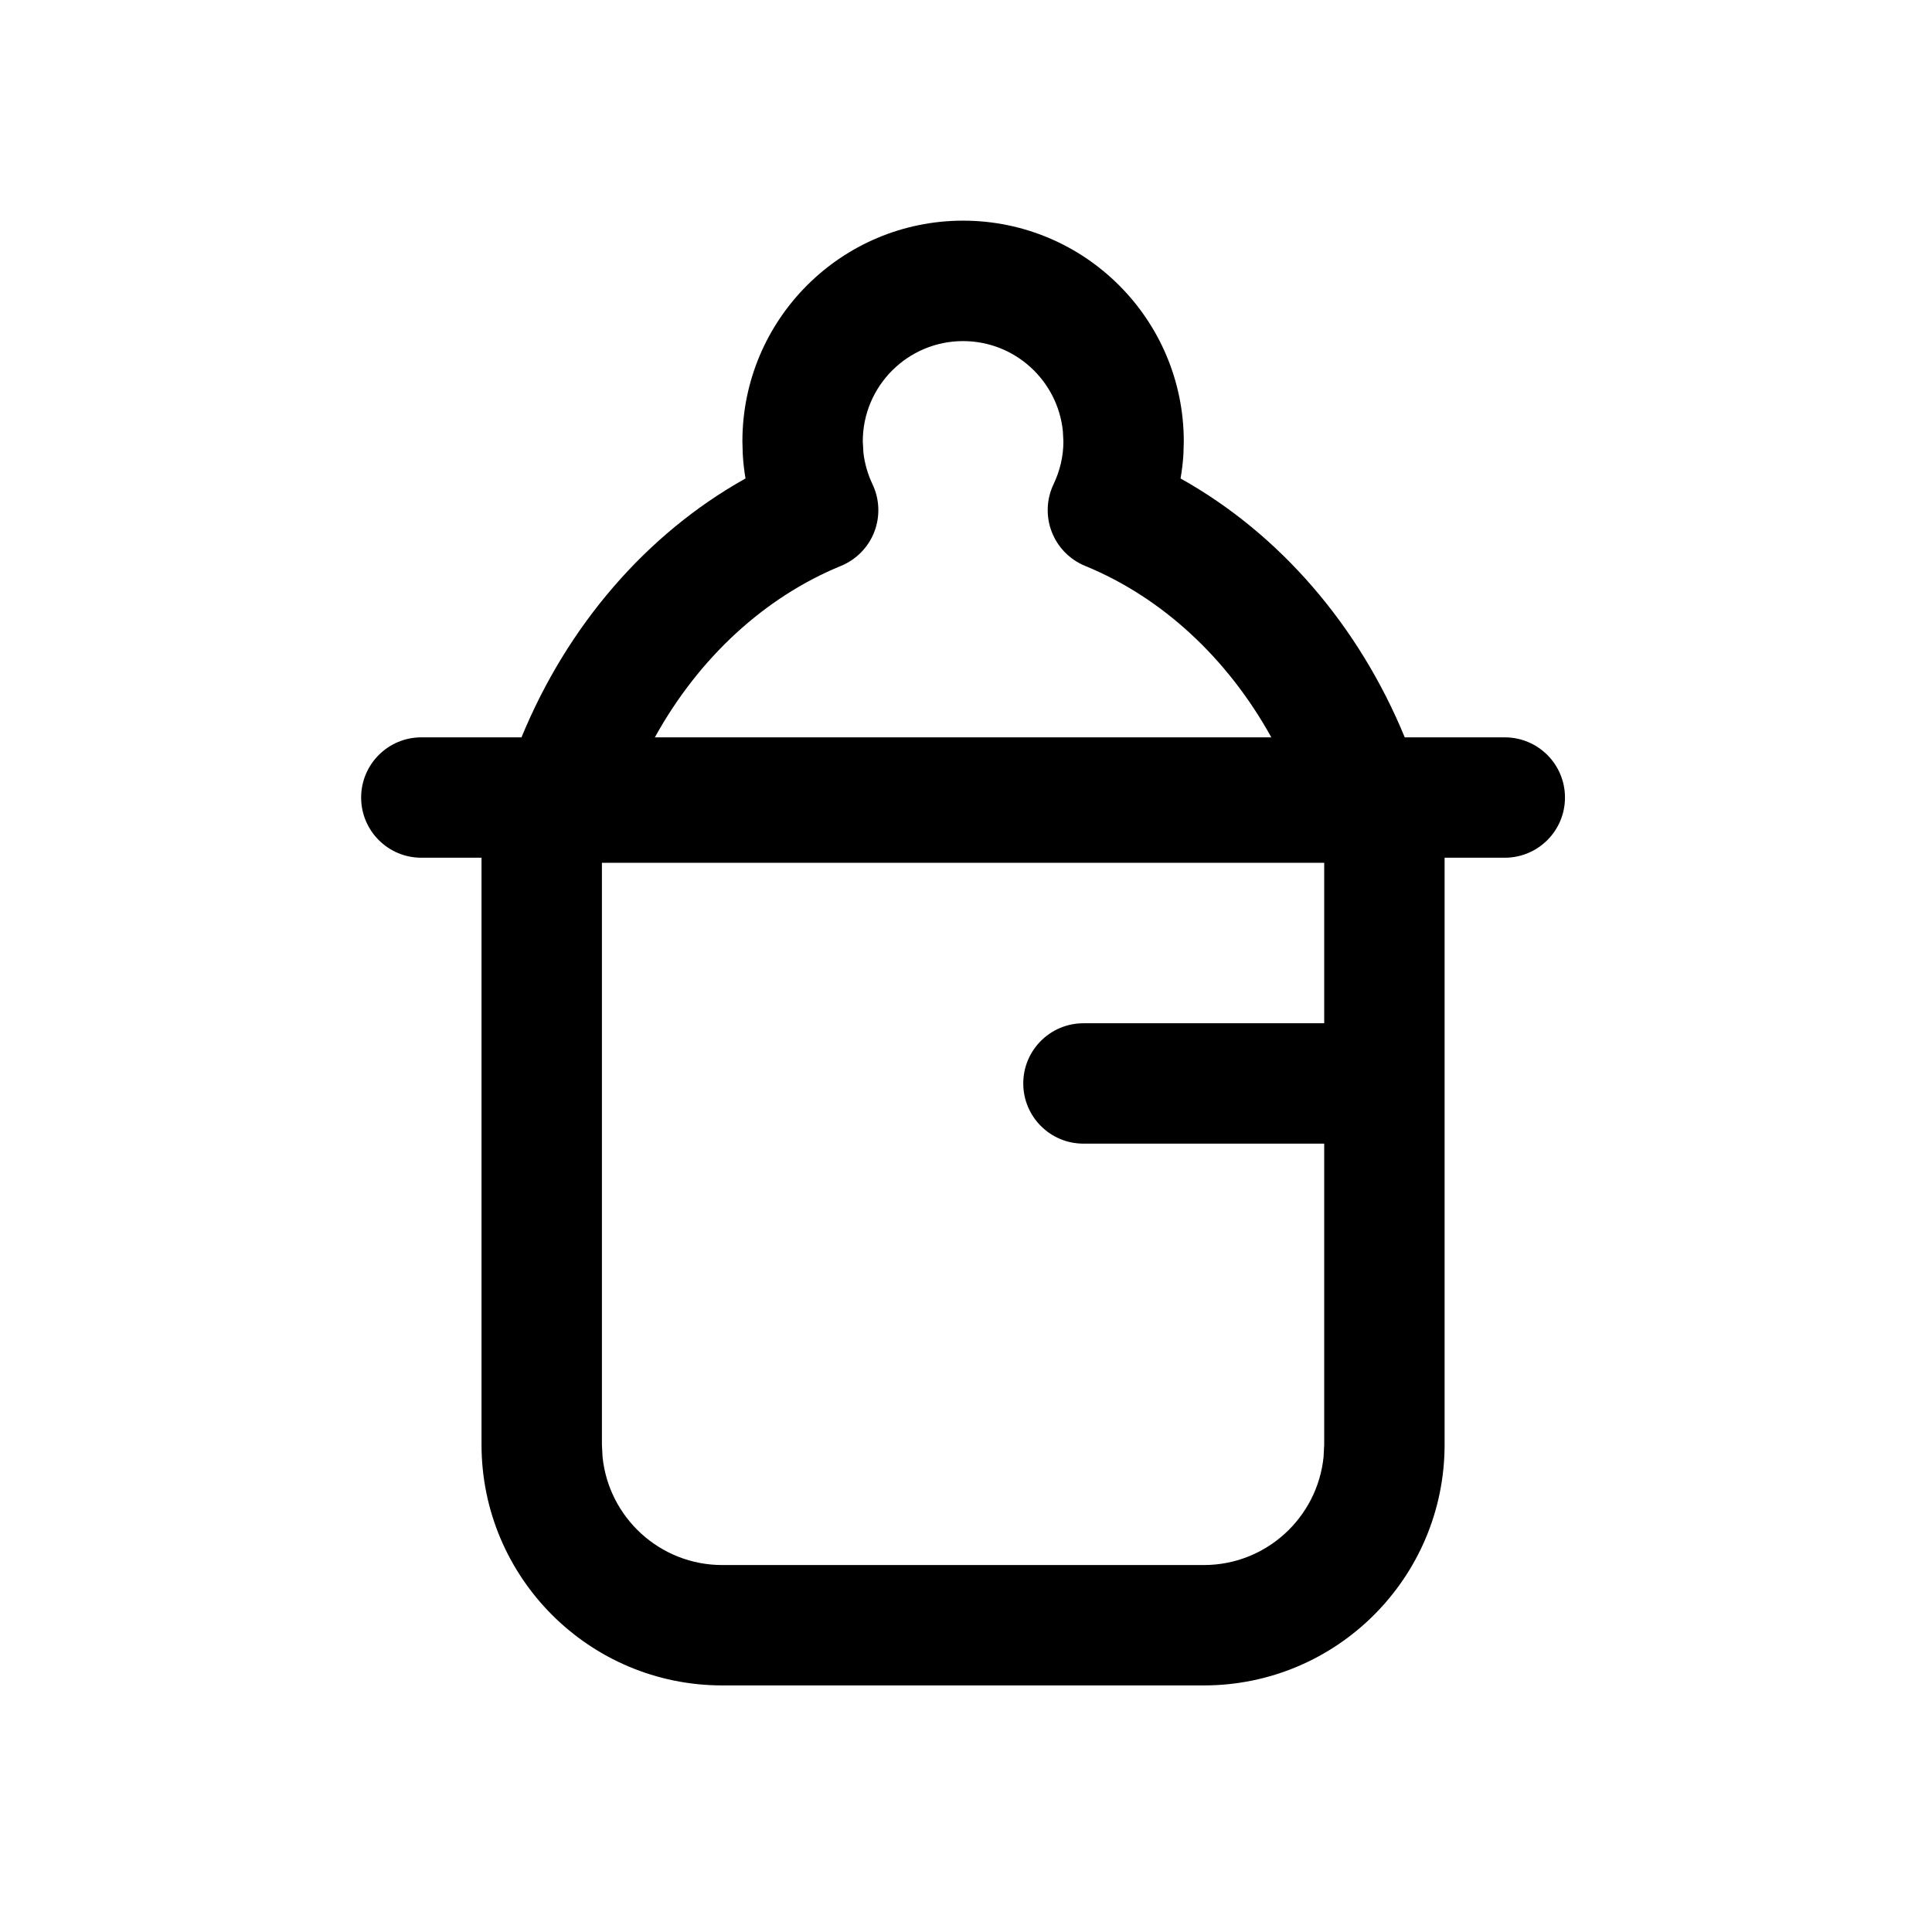 <svg width="94" height="94" viewBox="0 0 94 94" fill="none" xmlns="http://www.w3.org/2000/svg">
<path fill-rule="evenodd" clip-rule="evenodd" d="M46.857 10.736C52.787 10.737 57.596 15.548 57.596 21.478L57.579 22.096C57.555 22.497 57.506 22.893 57.439 23.28C62.288 25.988 66.123 30.47 68.347 35.875H73.214C74.832 35.875 76.143 37.186 76.143 38.804C76.143 40.421 74.832 41.732 73.214 41.732H70.286V70.289C70.284 76.757 65.04 82.003 58.571 82.003H35.143C28.674 82.003 23.43 76.757 23.428 70.289V41.732H20.5C18.883 41.732 17.571 40.421 17.571 38.804C17.571 37.186 18.883 35.875 20.5 35.875H25.373C27.595 30.471 31.425 25.988 36.272 23.28C36.206 22.892 36.161 22.495 36.138 22.093L36.121 21.478C36.121 15.549 40.927 10.738 46.857 10.736ZM29.286 70.289L29.317 70.886C29.618 73.839 32.111 76.146 35.143 76.146H58.571C61.603 76.146 64.096 73.839 64.397 70.886L64.428 70.289V55.643H52.714C51.097 55.643 49.786 54.332 49.786 52.714C49.786 51.097 51.097 49.786 52.714 49.786H64.428V41.978H29.286V70.289ZM46.857 16.596C44.163 16.597 41.978 18.783 41.978 21.478L42.009 22.027C42.072 22.568 42.225 23.086 42.453 23.566C42.797 24.292 42.828 25.13 42.538 25.88C42.248 26.629 41.66 27.228 40.917 27.533C37.205 29.054 34.001 32.001 31.862 35.875H61.855C59.714 32.001 56.508 29.053 52.794 27.533C52.05 27.228 51.463 26.629 51.173 25.88C50.882 25.129 50.913 24.29 51.258 23.563C51.567 22.914 51.739 22.212 51.739 21.478L51.713 20.98C51.464 18.519 49.384 16.597 46.857 16.596Z" fill="black"/>
</svg>
